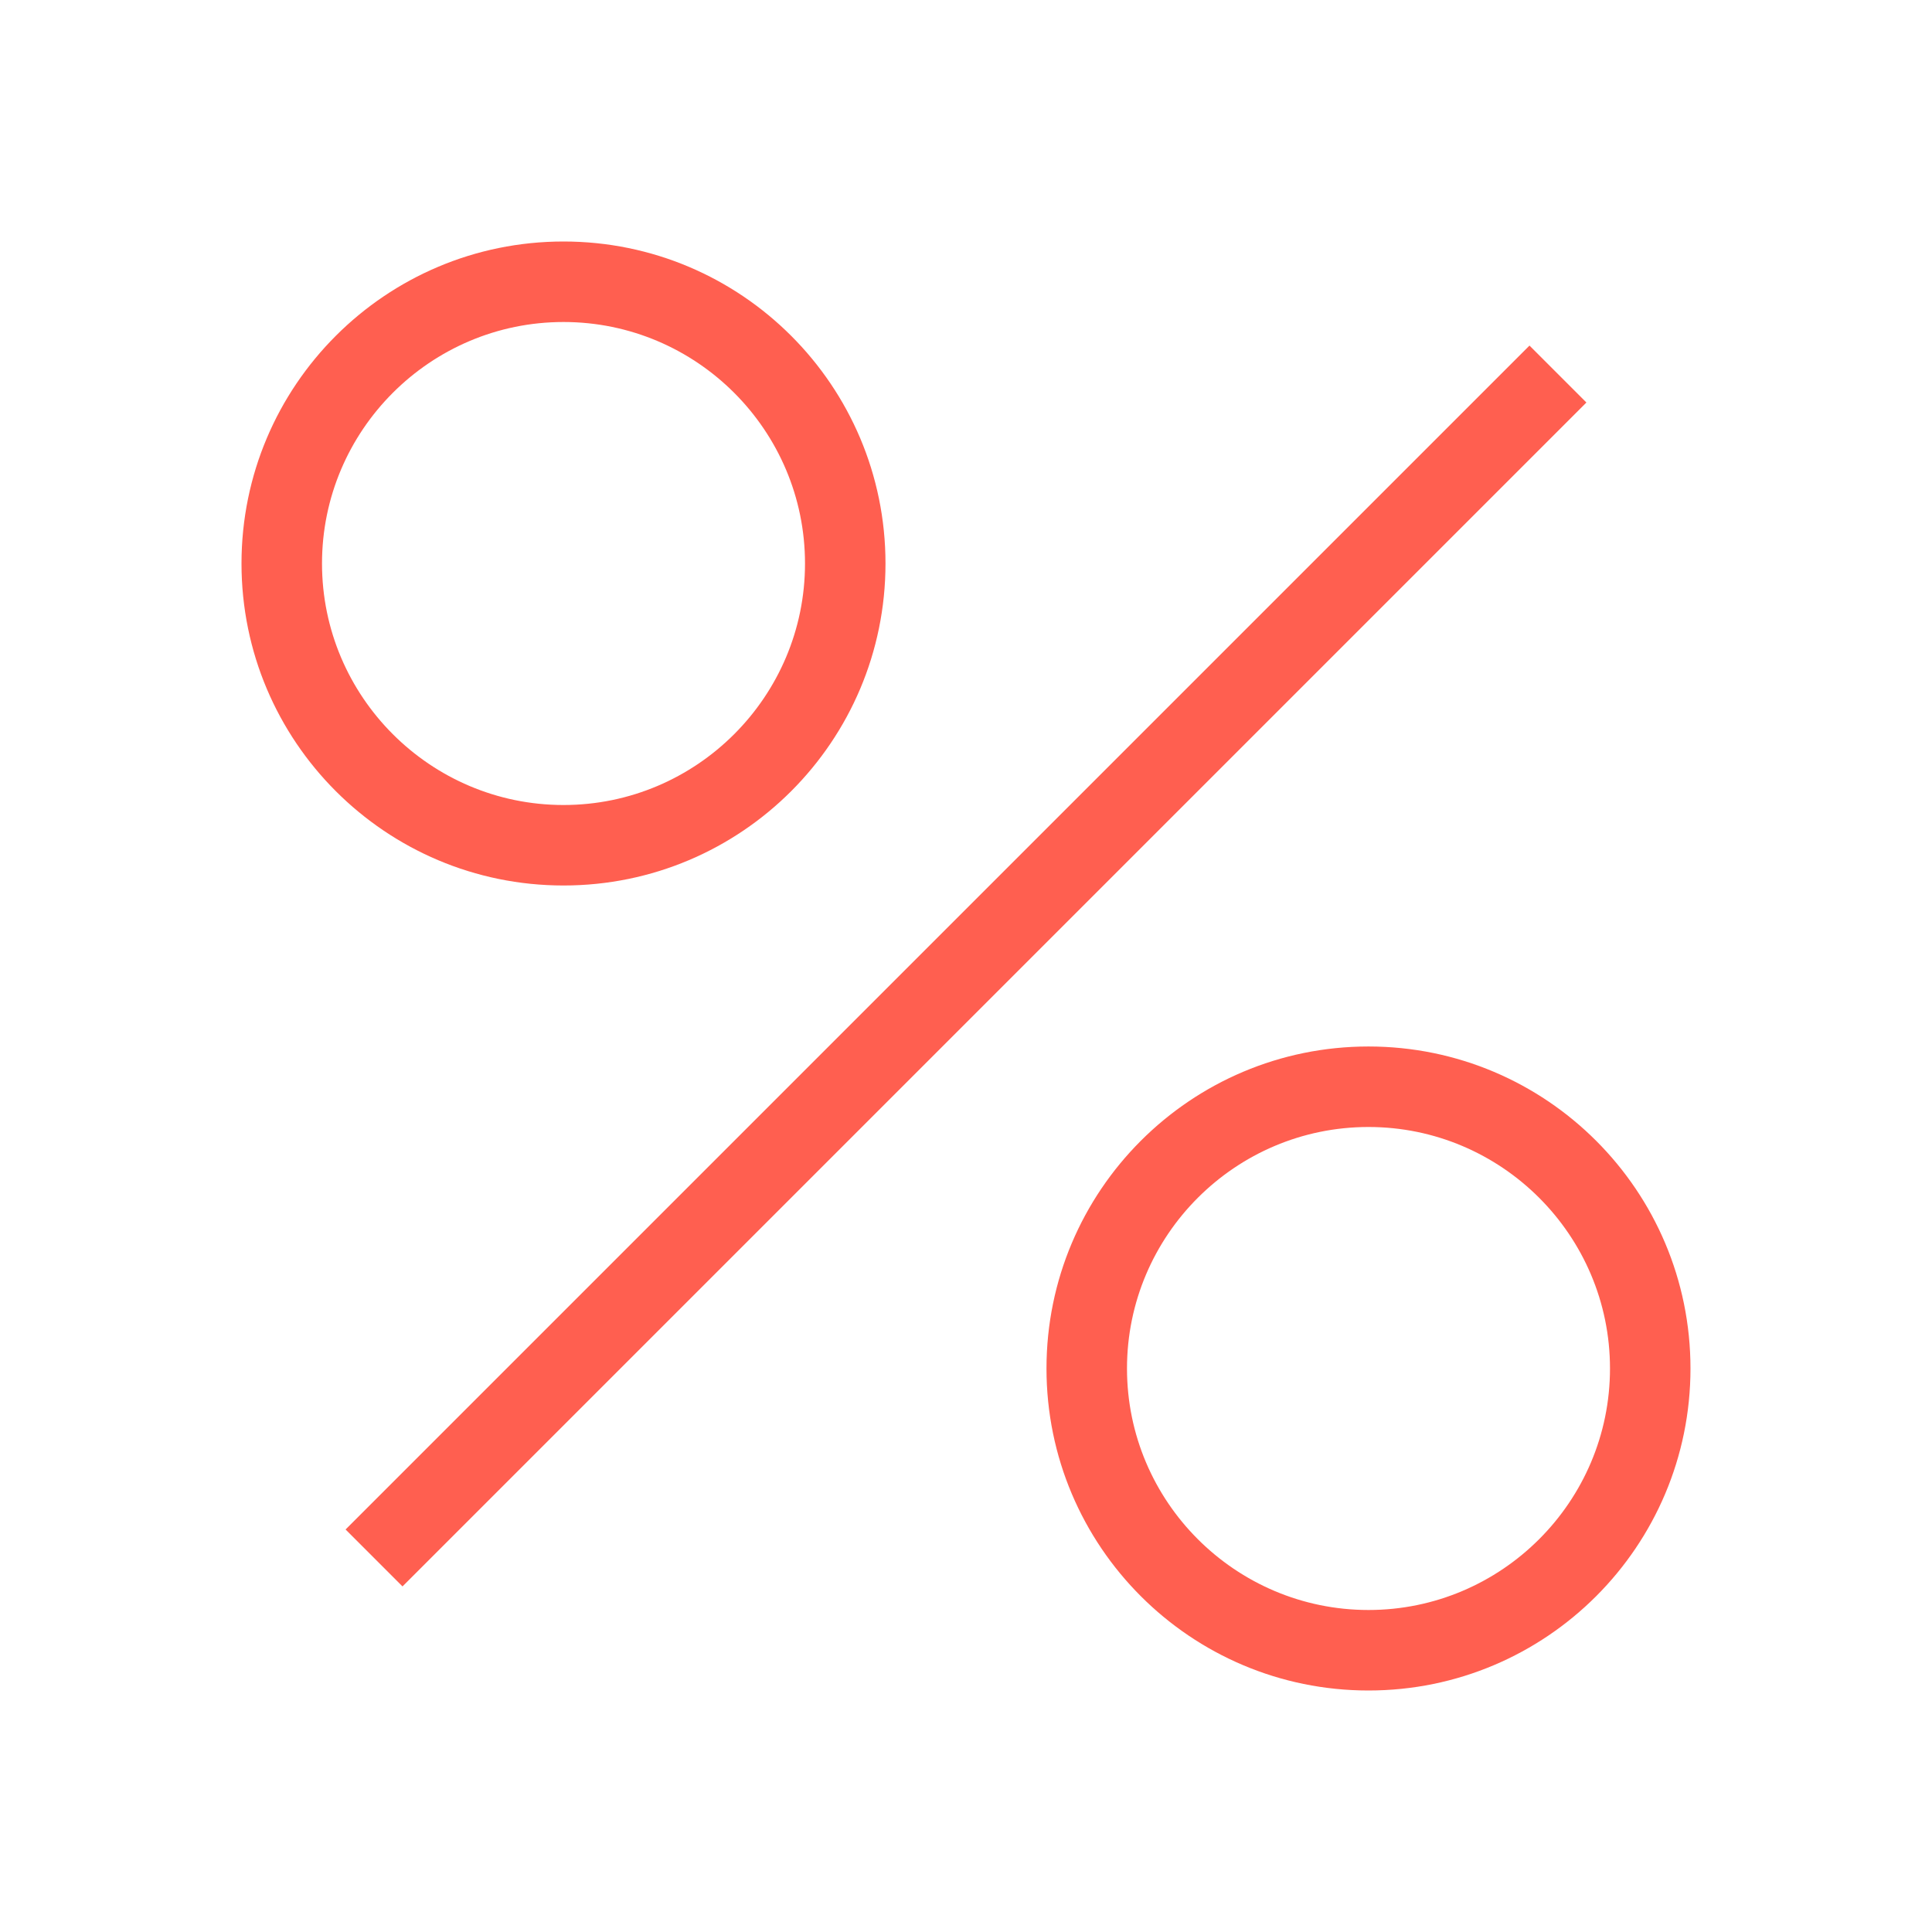 <svg width="100" height="100" viewBox="0 0 100 100" fill="none" xmlns="http://www.w3.org/2000/svg">
<g clip-path="url(#clip0_2002_18086)">
<path d="M79.166 17.887L17.887 79.166L20.833 82.113L82.112 20.834L79.166 17.887Z" fill="#FF5F50"/>
<path d="M12.5 29.167C12.5 38.371 19.962 45.833 29.167 45.833C38.371 45.833 45.833 38.371 45.833 29.167C45.833 19.962 38.371 12.5 29.167 12.5C19.962 12.5 12.5 19.962 12.5 29.167ZM29.167 16.667C36.058 16.667 41.667 22.275 41.667 29.167C41.667 36.058 36.058 41.667 29.167 41.667C22.275 41.667 16.667 36.058 16.667 29.167C16.667 22.275 22.275 16.667 29.167 16.667Z" fill="#FF5F50"/>
<path d="M70.833 87.5C80.037 87.5 87.499 80.037 87.499 70.833C87.499 61.629 80.037 54.166 70.833 54.166C61.629 54.166 54.166 61.629 54.166 70.833C54.166 80.037 61.629 87.5 70.833 87.5ZM70.833 58.333C77.724 58.333 83.333 63.941 83.333 70.833C83.333 77.725 77.724 83.333 70.833 83.333C63.941 83.333 58.333 77.725 58.333 70.833C58.333 63.941 63.941 58.333 70.833 58.333Z" fill="#FF5F50"/>
</g>
<defs>
<clipPath id="clip0_2002_18086">
<rect width="100" height="100" fill="white"/>
</clipPath>
</defs>
</svg>
